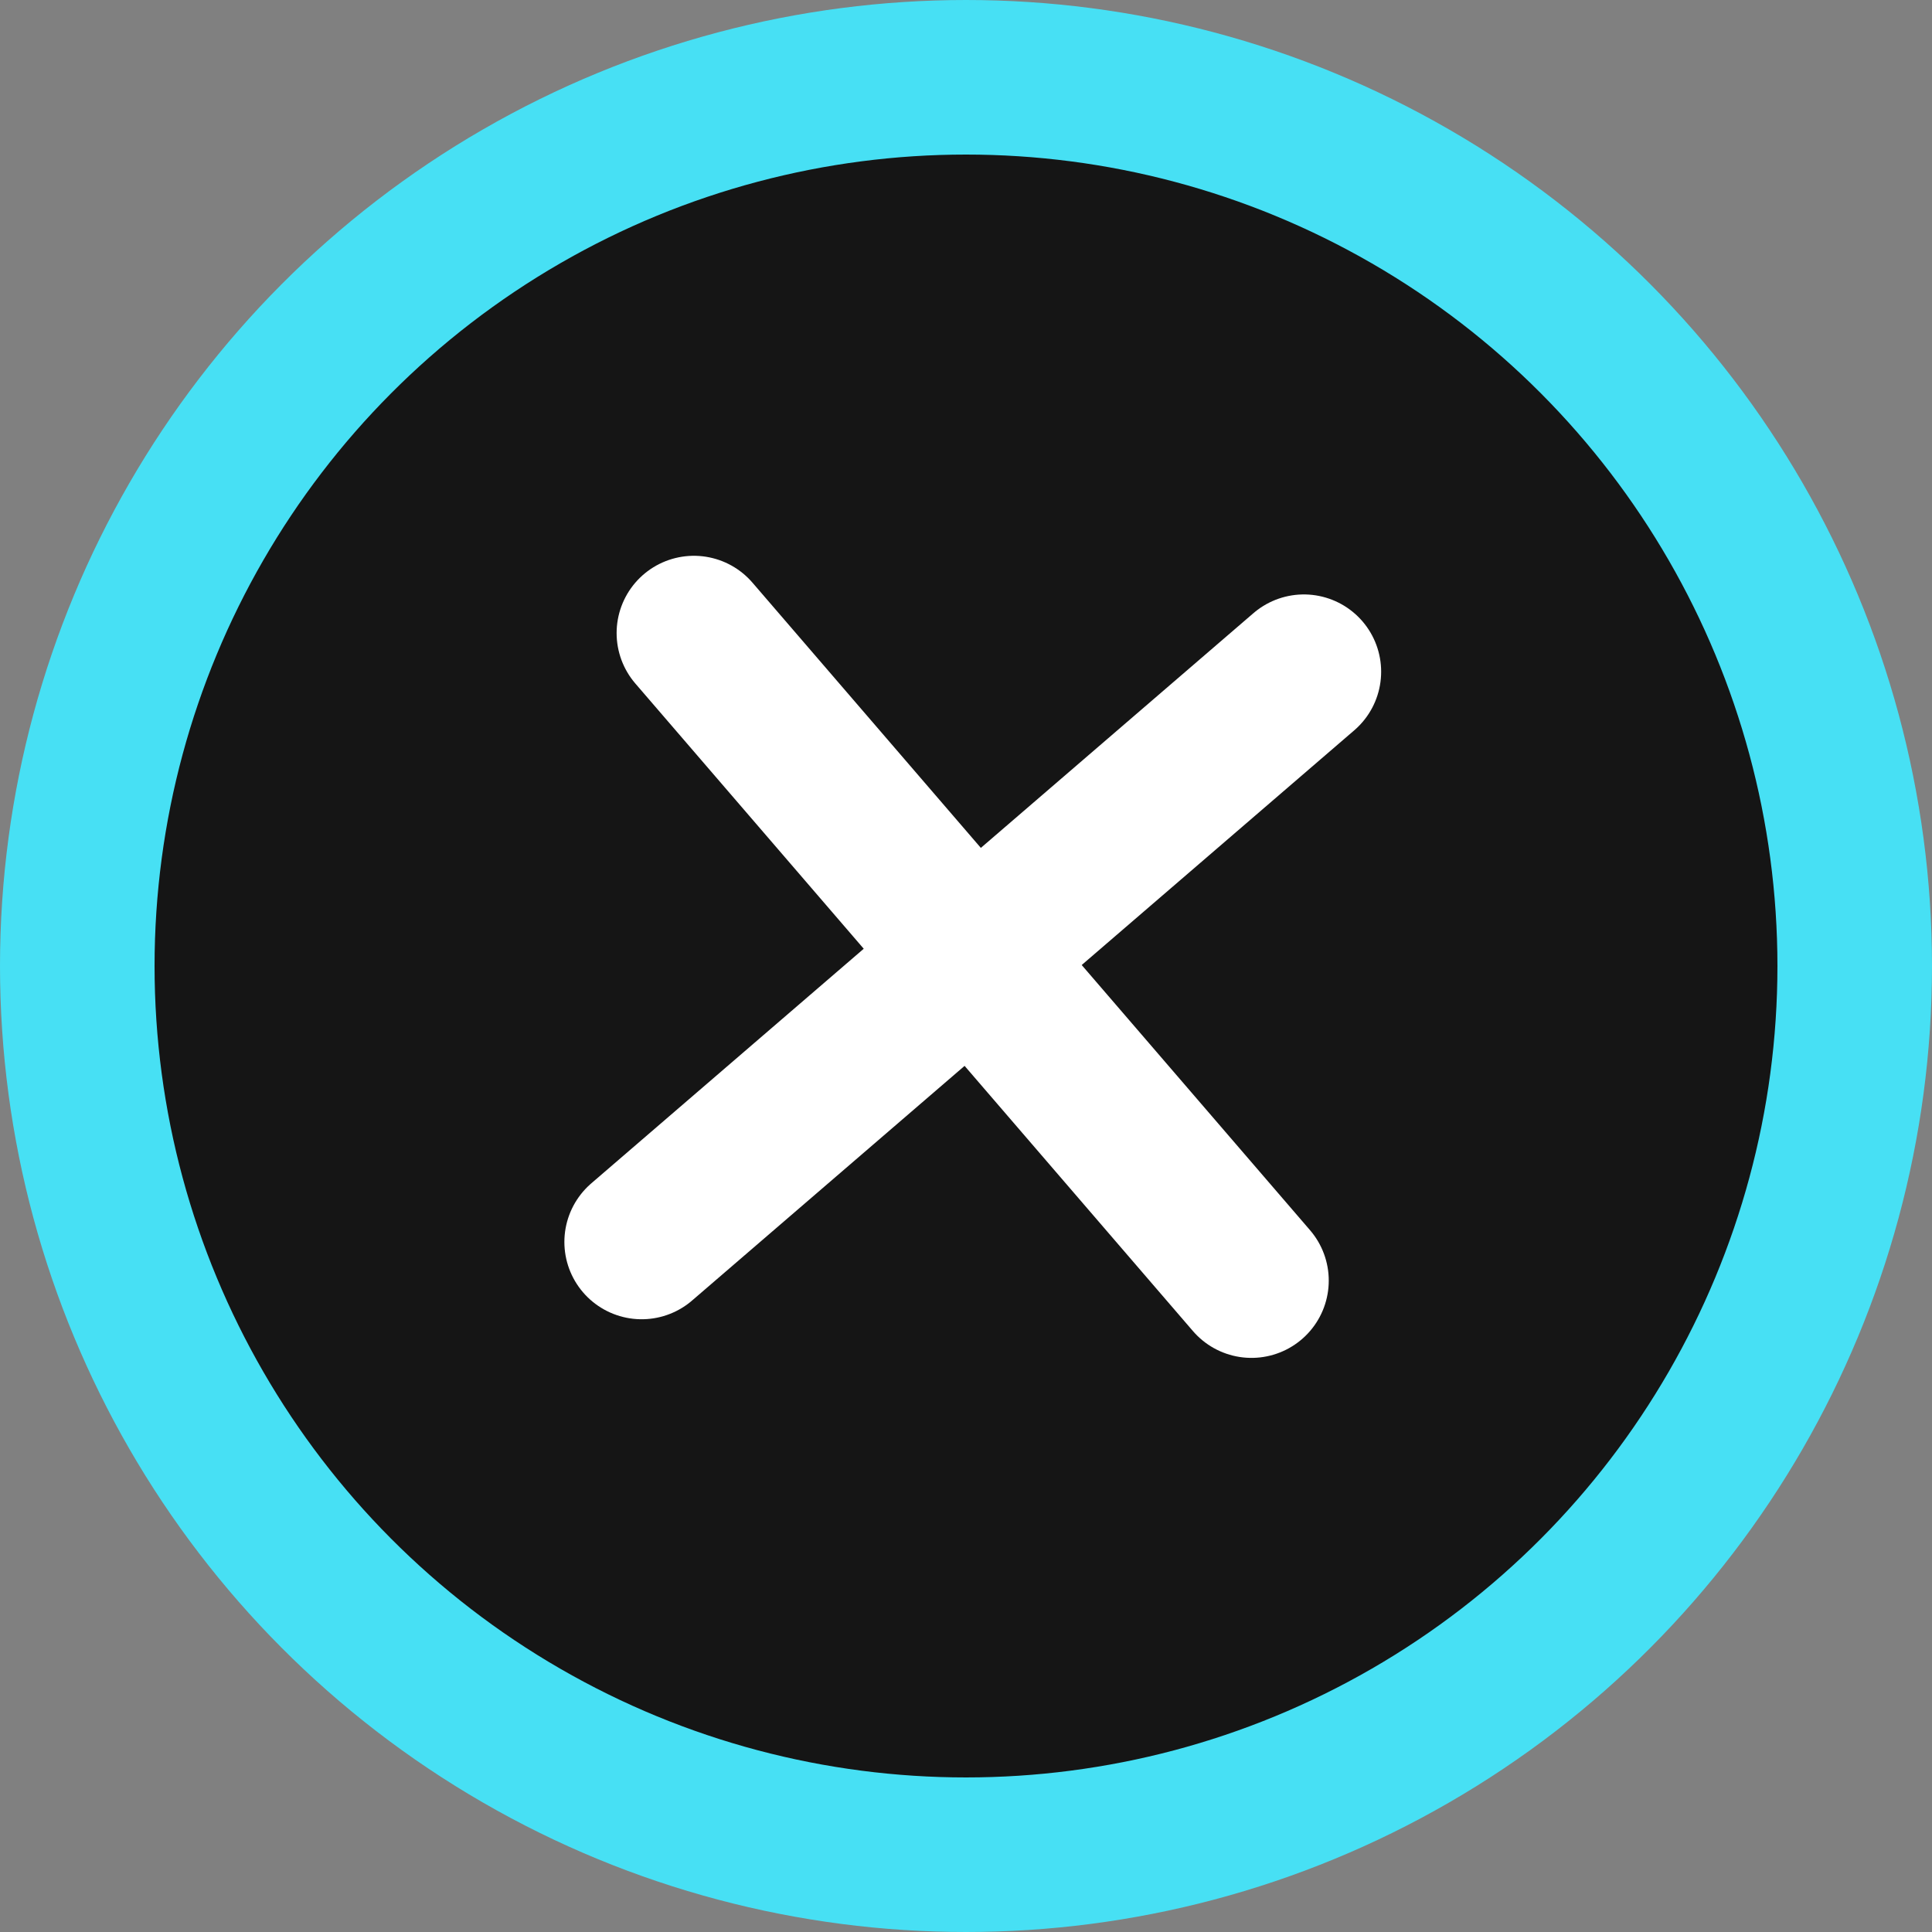 <svg width="25" height="25" viewBox="0 0 25 25" fill="none" xmlns="http://www.w3.org/2000/svg">
<rect x="0" y="0" width="25" height="25" fill="#808080" stroke="none"/>
<circle cx="12.5" cy="12.5" r="11.5" fill="#151515" stroke="#47E0F4" stroke-width="2"/>
<path d="M8.979 8.192L16.194 16.571" stroke="white" stroke-width="2" stroke-linecap="round"/>
<path d="M16.872 8.692L8.303 16.071" stroke="white" stroke-width="2" stroke-linecap="round"/>
</svg>
